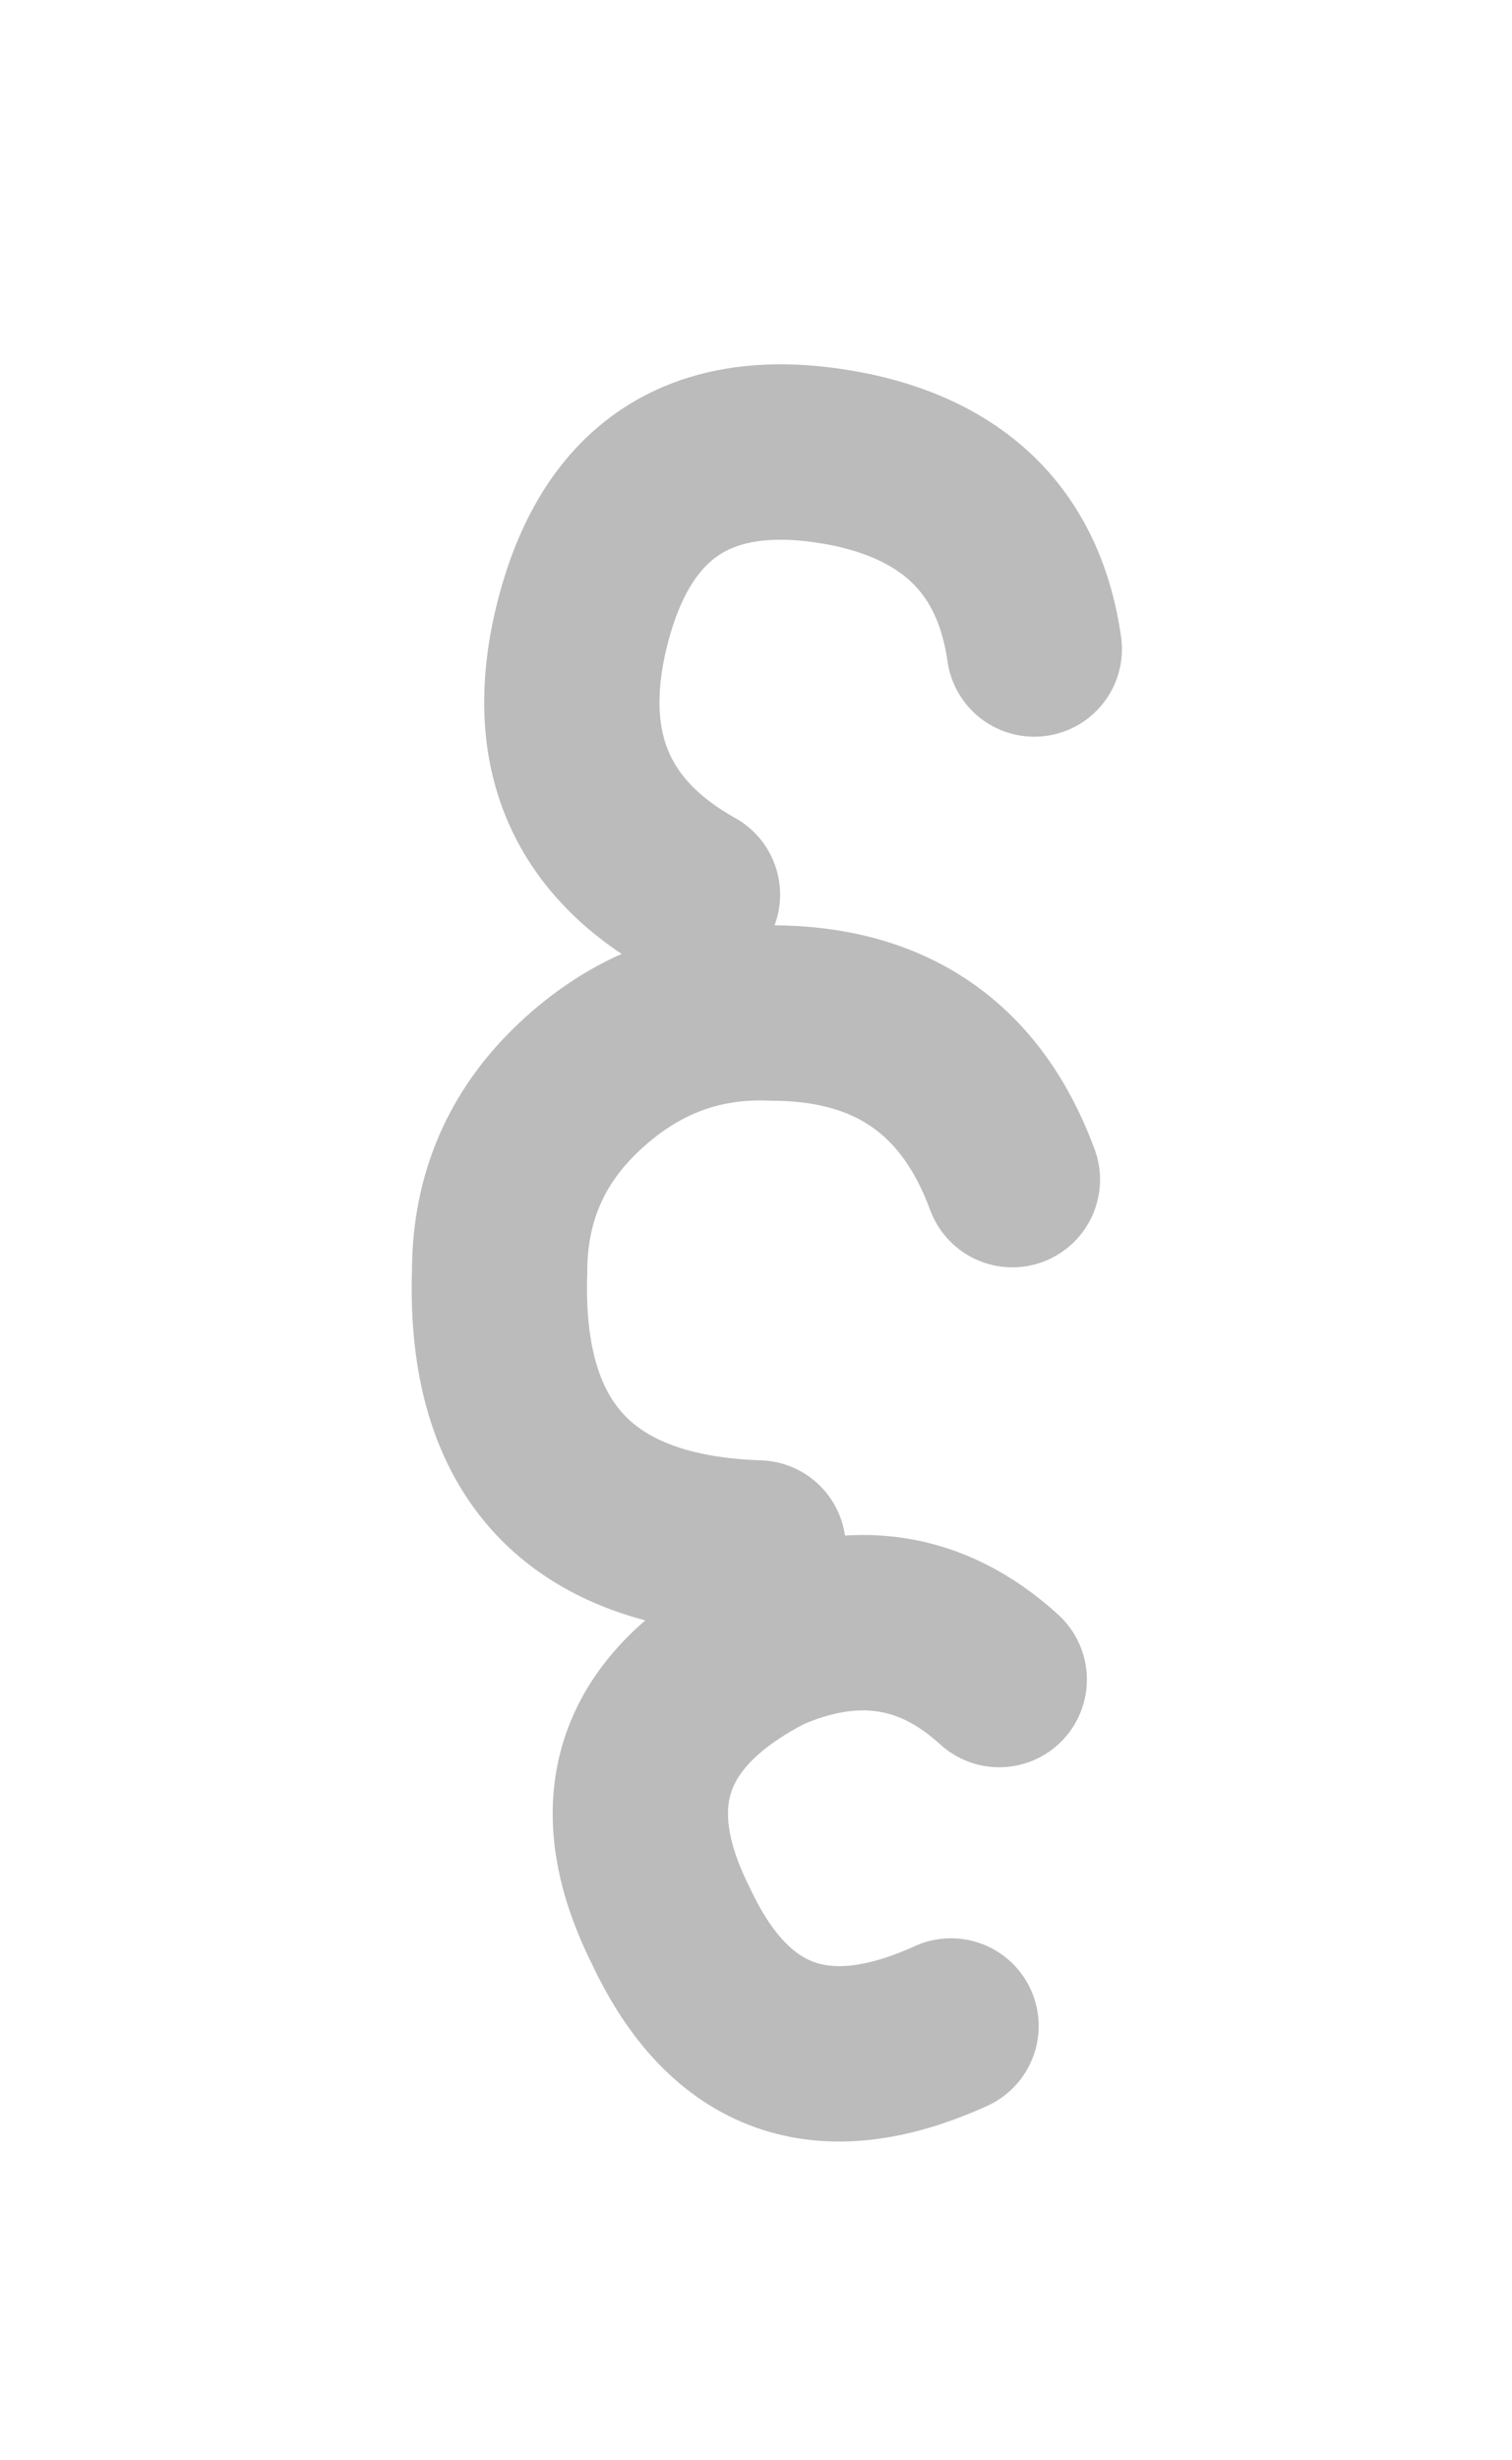 <?xml version="1.0" encoding="UTF-8" standalone="no"?>
<svg xmlns:xlink="http://www.w3.org/1999/xlink" height="28.05px" width="17.25px" xmlns="http://www.w3.org/2000/svg">
  <g transform="matrix(1.0, 0.0, 0.0, 1.0, 5.7, 5.15)">
    <path d="M-5.7 -5.15 L11.55 -5.15 11.55 22.9 -5.7 22.9 -5.7 -5.15" fill="#999999" fill-opacity="0.0" fill-rule="evenodd" stroke="none"/>
    <path d="M2.2 5.05 Q0.5 4.1 0.9 2.15 1.45 -0.45 4.05 0.1 5.85 0.5 6.1 2.25 M2.95 12.5 Q-0.1 12.4 0.0 9.35 0.0 8.1 0.9 7.25 1.85 6.35 3.1 6.4 5.15 6.4 5.85 8.3 M5.15 17.95 Q2.95 18.95 1.95 16.8 0.9 14.7 3.05 13.6 4.55 12.95 5.7 14.0" fill="none" stroke="#bbbbbb" stroke-linecap="round" stroke-linejoin="round" stroke-width="2.0"/>
  </g>
</svg>
